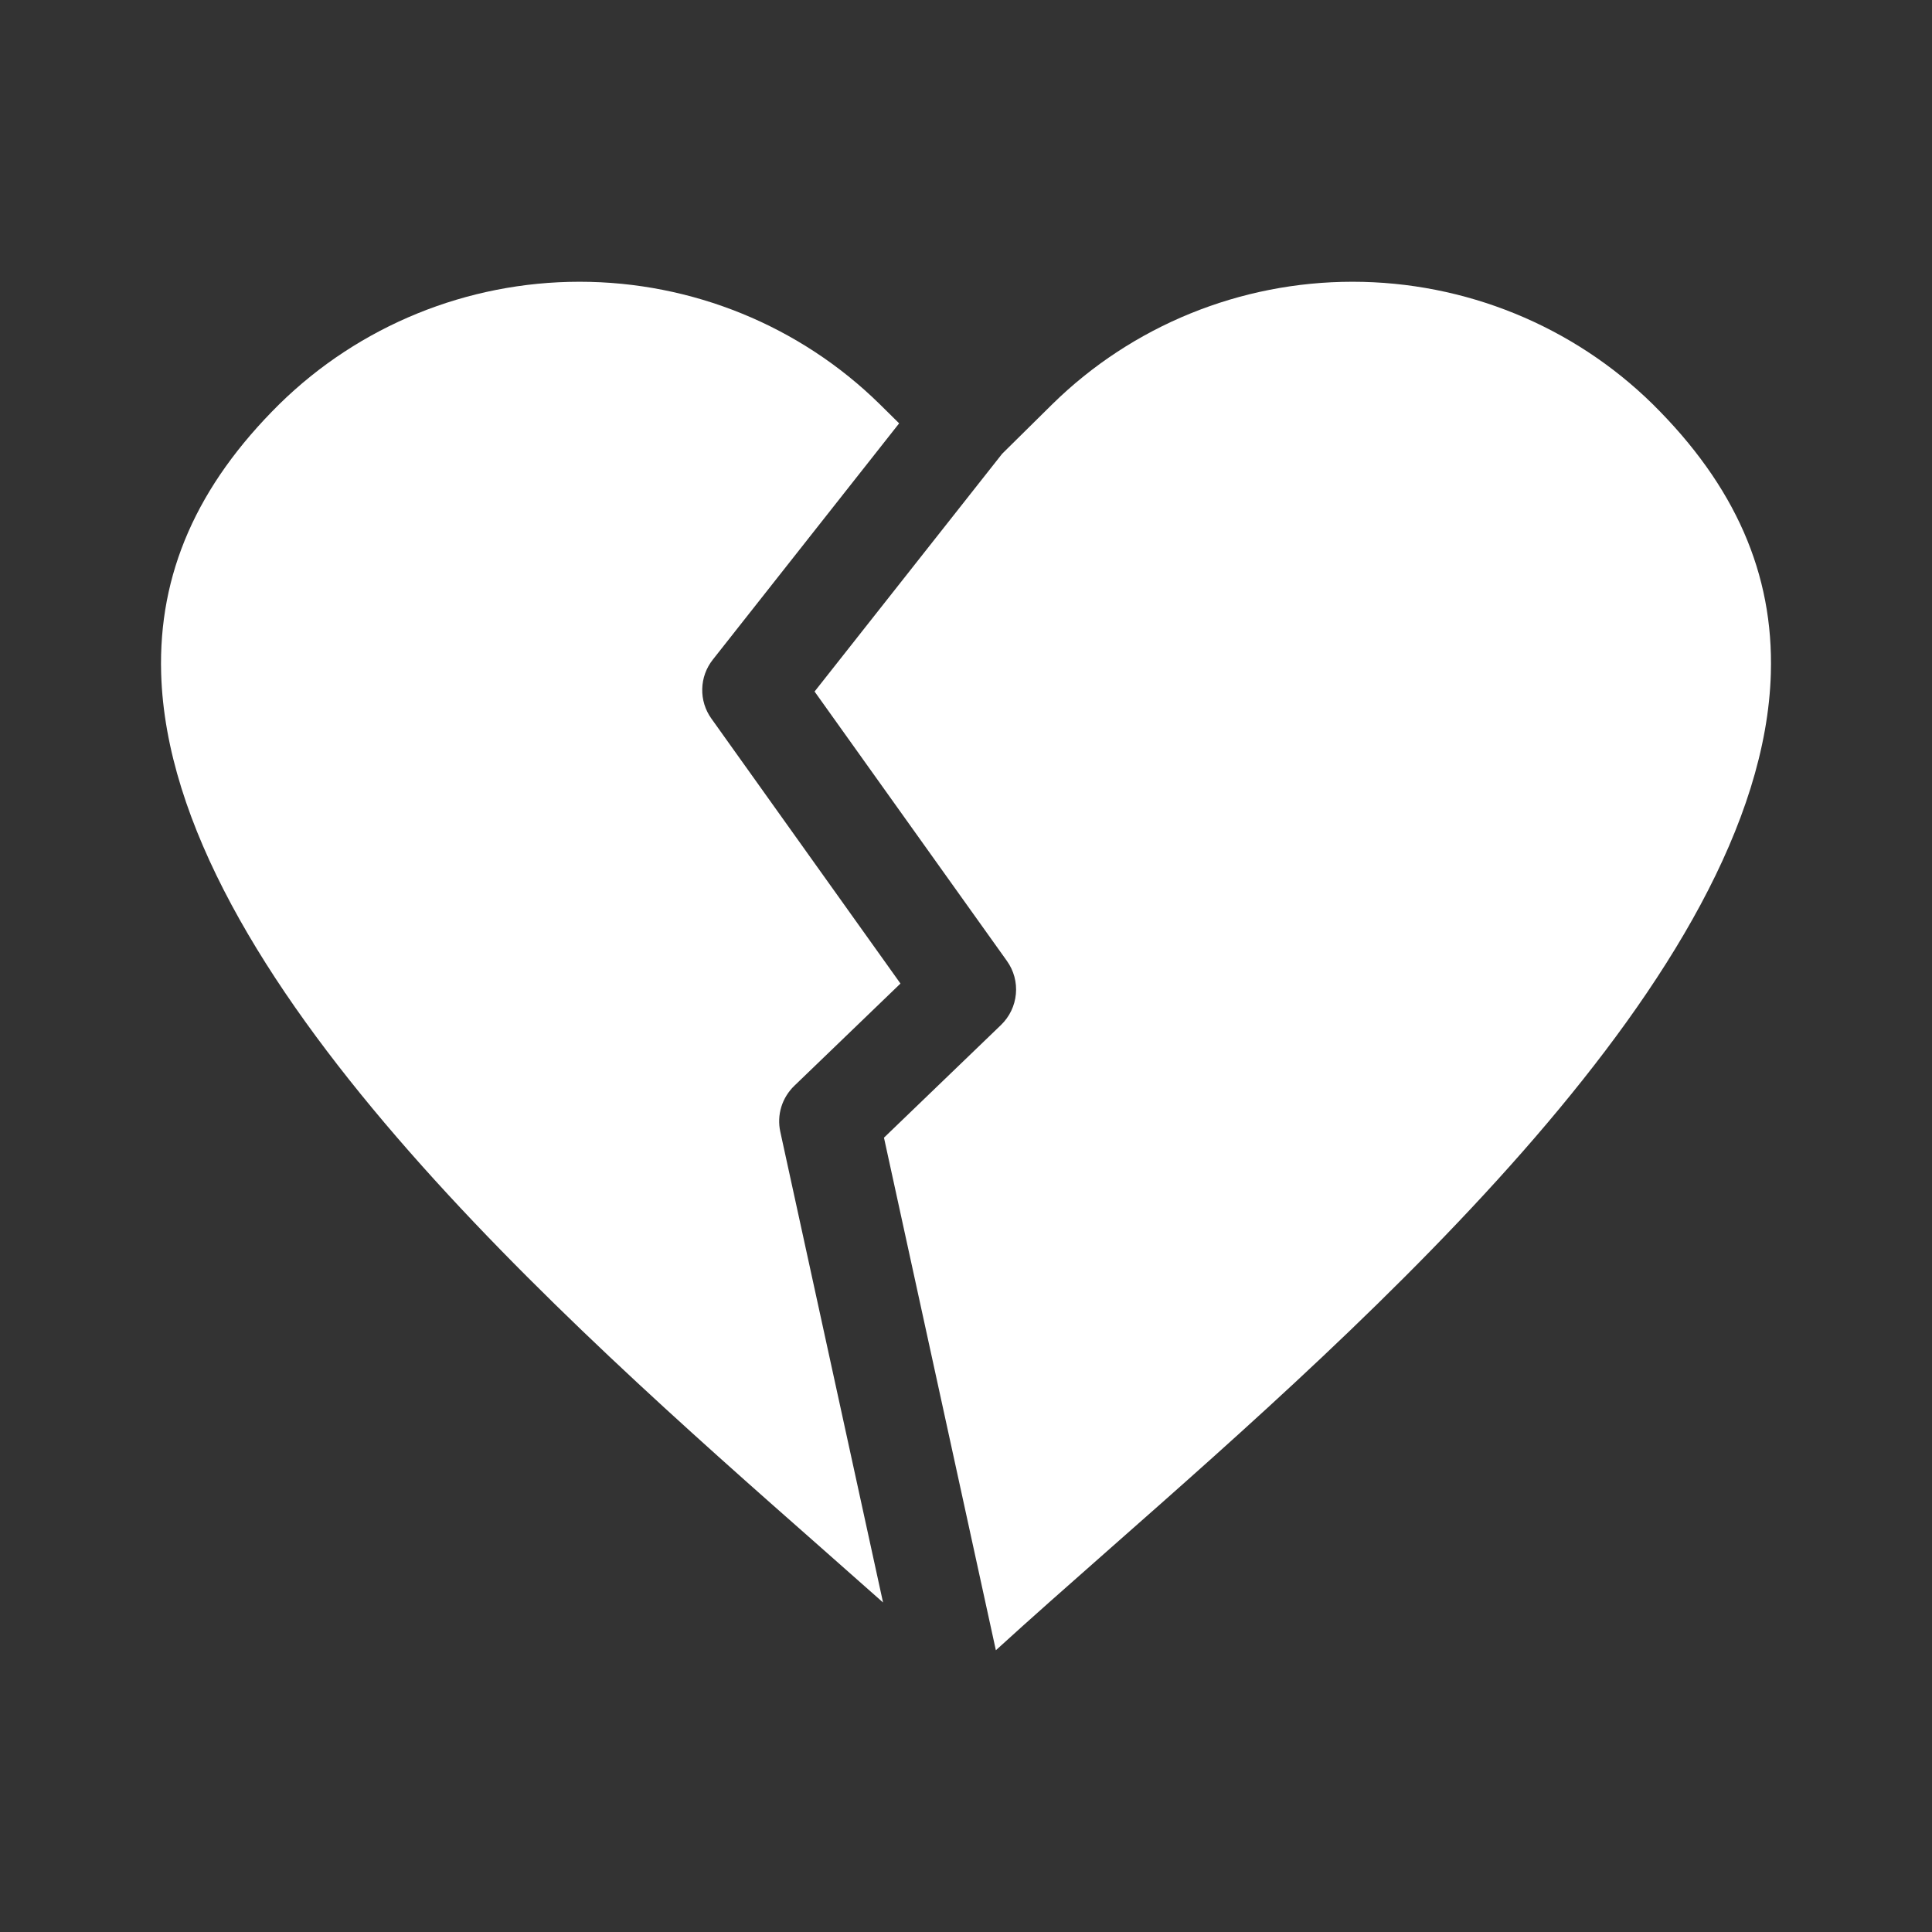 <?xml version="1.0" encoding="UTF-8"?>
<svg xmlns="http://www.w3.org/2000/svg" width="48" height="48" viewBox="0 0 48 48" fill="none">
  <rect x="0" y="0" width="48" height="48" fill="#333333" stroke="none"/>
  <path fill-rule="evenodd" clip-rule="evenodd" d="M4.004 16.734C3.932 14.254 4.893 12.065 6.941 10.04C8.924 8.093 11.604 7 14.398 7C17.192 7 19.873 8.093 21.855 10.04L22.339 10.518L17.71 16.388C17.545 16.596 17.453 16.851 17.447 17.115C17.44 17.379 17.52 17.638 17.674 17.853L22.372 24.436L19.735 26.976C19.584 27.122 19.472 27.303 19.411 27.502C19.35 27.702 19.342 27.913 19.386 28.117L21.939 39.813C21.447 39.376 20.93 38.92 20.391 38.444C13.951 32.77 4.221 24.196 4.004 16.734ZM43.996 16.734C44.069 14.255 43.108 12.065 41.06 10.04C39.078 8.093 36.397 7 33.603 7C30.81 7 28.129 8.093 26.147 10.04L24.898 11.274L20.238 17.181L25.017 23.875C25.188 24.114 25.267 24.406 25.239 24.698C25.212 24.989 25.081 25.262 24.869 25.466L21.962 28.265L24.742 41C25.601 40.216 26.563 39.368 27.611 38.444C34.05 32.77 43.78 24.196 43.996 16.734H43.996Z" fill="white"></path>
</svg>
